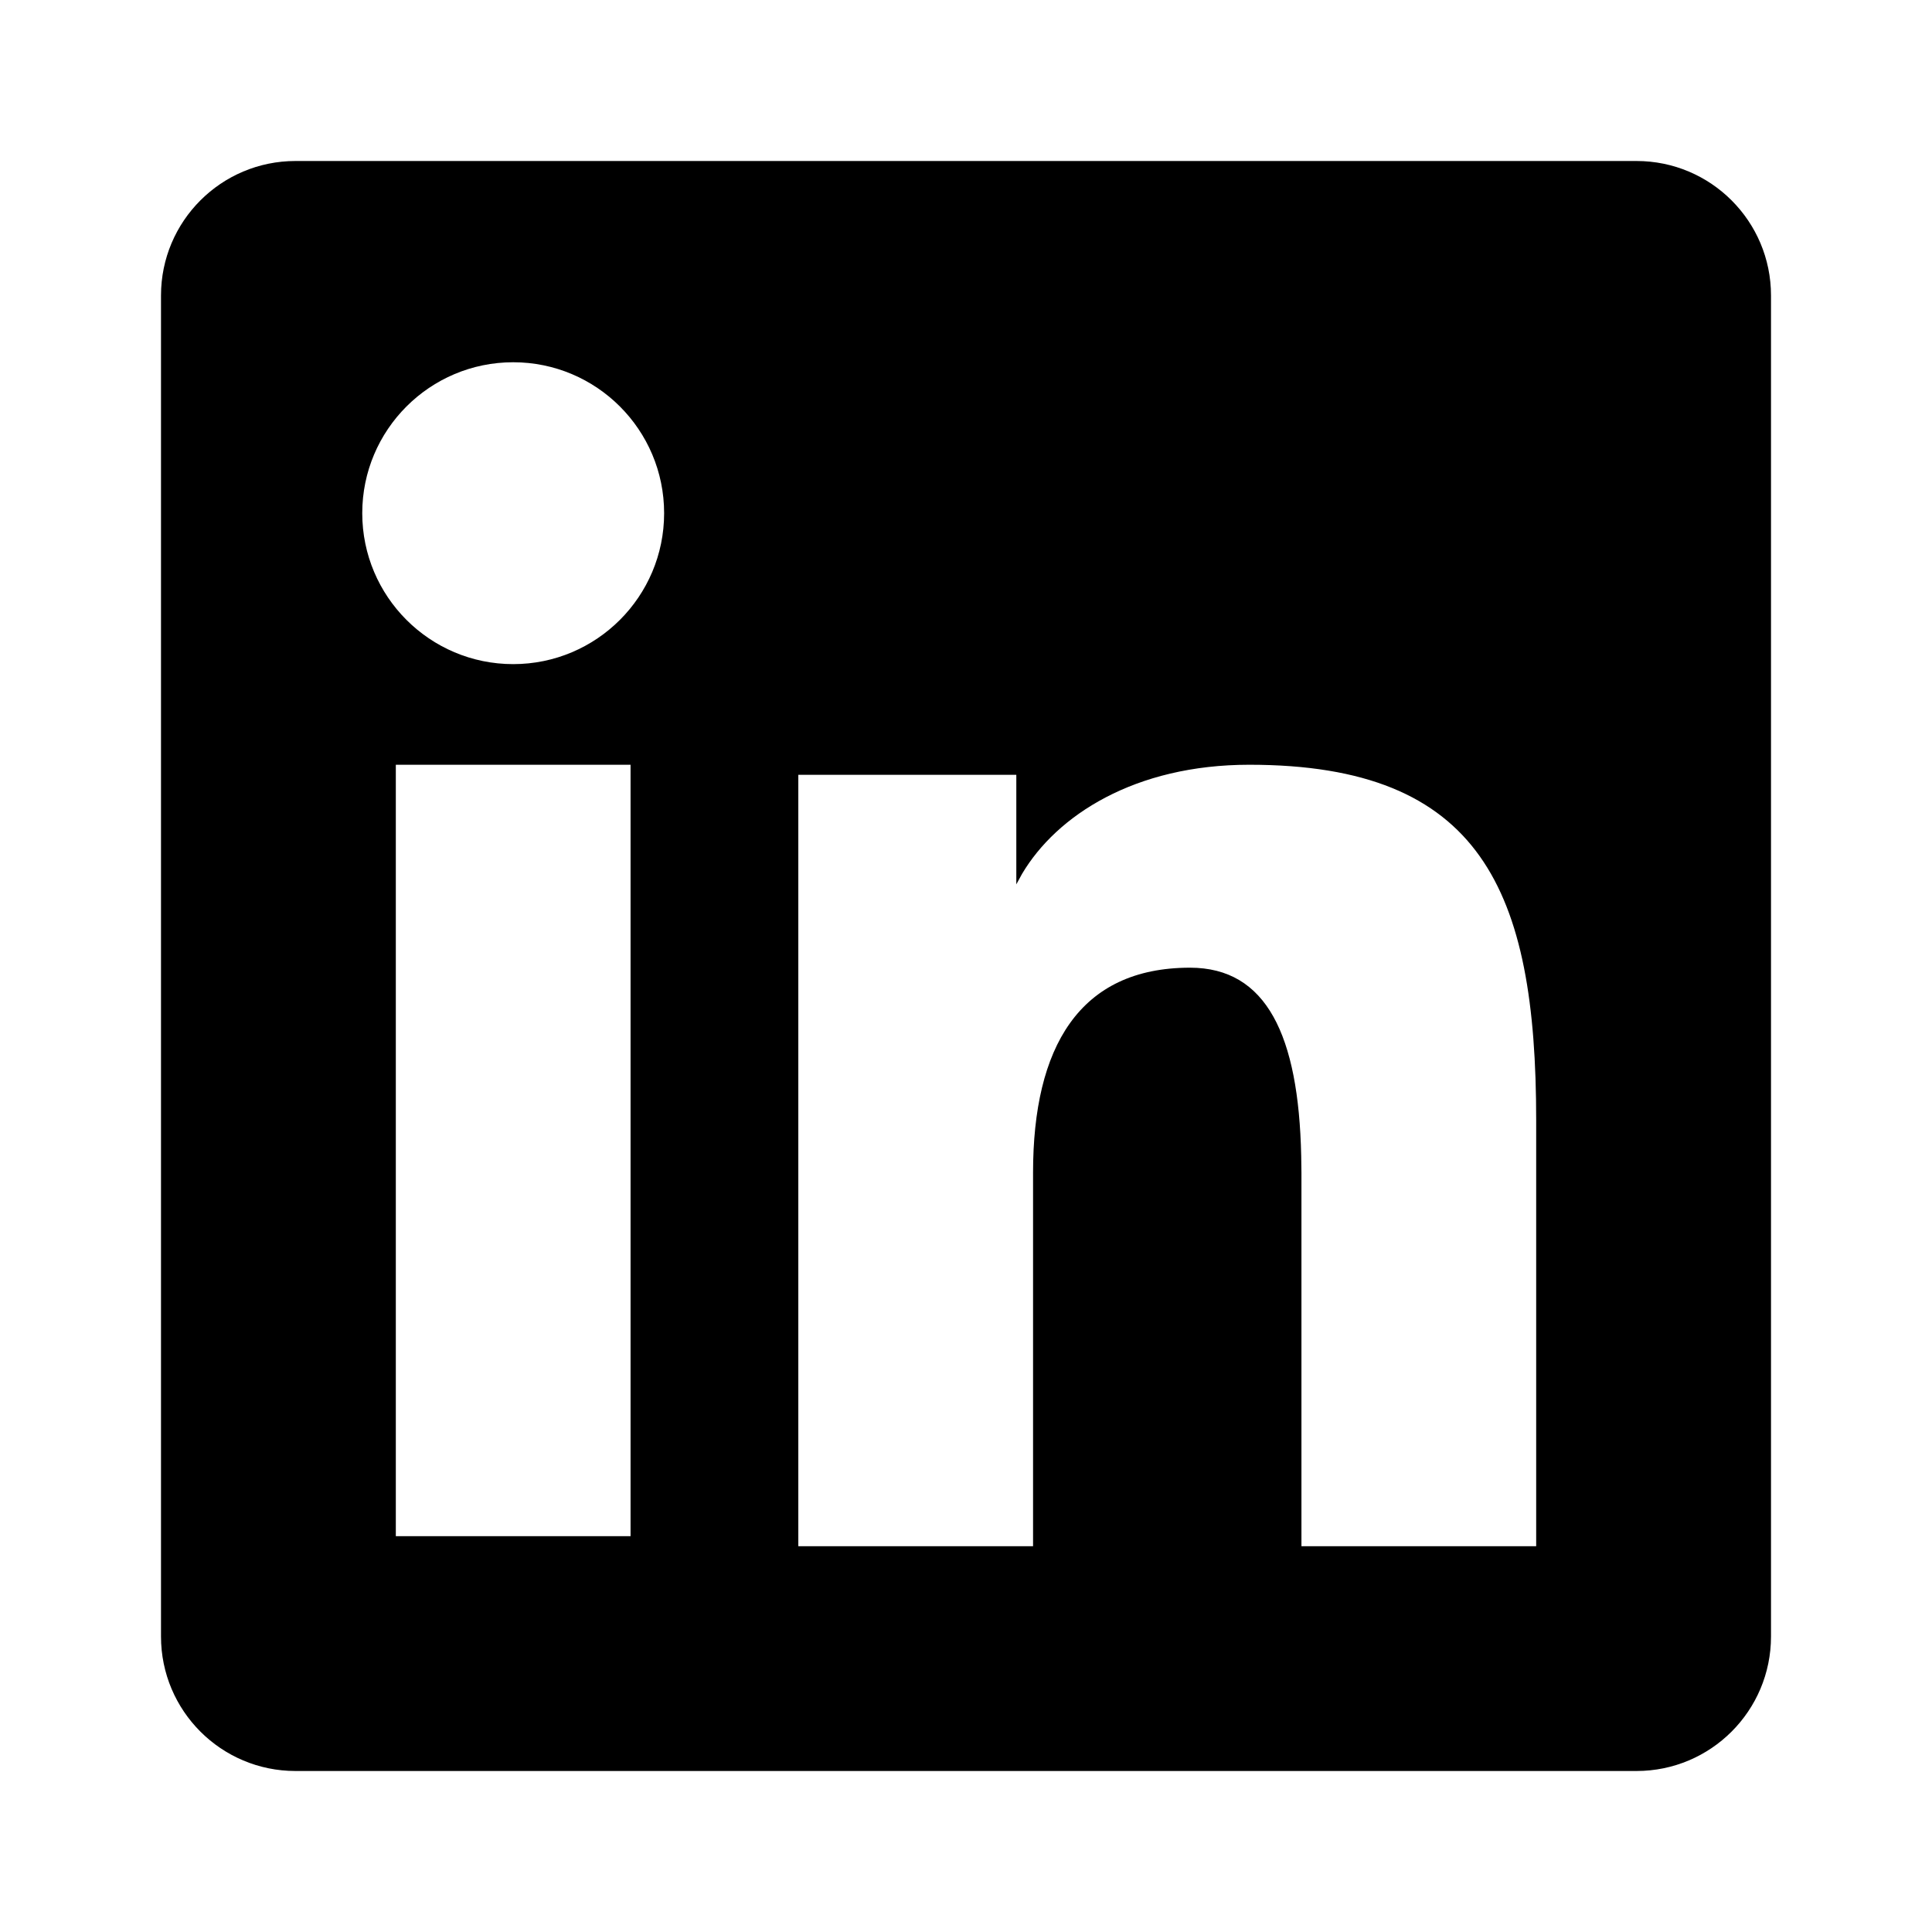 
<svg width="24px" height="24px" viewBox="0 0 24 24" version="1.1" xmlns="http://www.w3.org/2000/svg" xmlns:xlink="http://www.w3.org/1999/xlink">
    <title>icon / 24x24 / ic24-linkedinBlack</title>
    <g id="Symbols" stroke="none" stroke-width="1" fill="none" fill-rule="evenodd">
        <g id="Elements-/-Menu_A-propos" transform="translate(-1632, -35)" fill="#000000">
            <g id="icon-/-24x24-/-ic24-linkedin" transform="translate(1634, 37)">
                <path d="M18.329,0 C19.252,0 20,0.748 20,1.671 L20,18.329 C20,19.252 19.252,20 18.329,20 L1.671,20 C0.748,20 0,19.252 0,18.329 L0,1.671 C0,0.748 0.748,0 1.671,0 L18.329,0 Z M13.519,7.5 C12.099,7.5 11.128,8.127 10.696,8.856 L10.625,8.986 L10.625,7.625 L7.917,7.625 L7.917,17.208 L10.833,17.208 L10.833,12.566 C10.833,11.01 11.406,10.021 12.783,10.021 C13.733,10.021 14.132,10.861 14.164,12.358 L14.167,12.566 L14.167,17.208 L17.083,17.208 L17.083,11.915 C17.083,9.057 16.4,7.5 13.519,7.5 Z M5.833,7.5 L2.917,7.5 L2.917,17.083 L5.833,17.083 L5.833,7.5 Z M4.375,2.5 C3.34,2.5 2.5,3.34 2.5,4.375 C2.5,5.41 3.34,6.25 4.375,6.25 C5.41,6.25 6.25,5.41 6.25,4.375 C6.25,3.34 5.41,2.5 4.375,2.5 Z" id="Icon"></path>
            </g>
        </g>
    </g>
</svg>